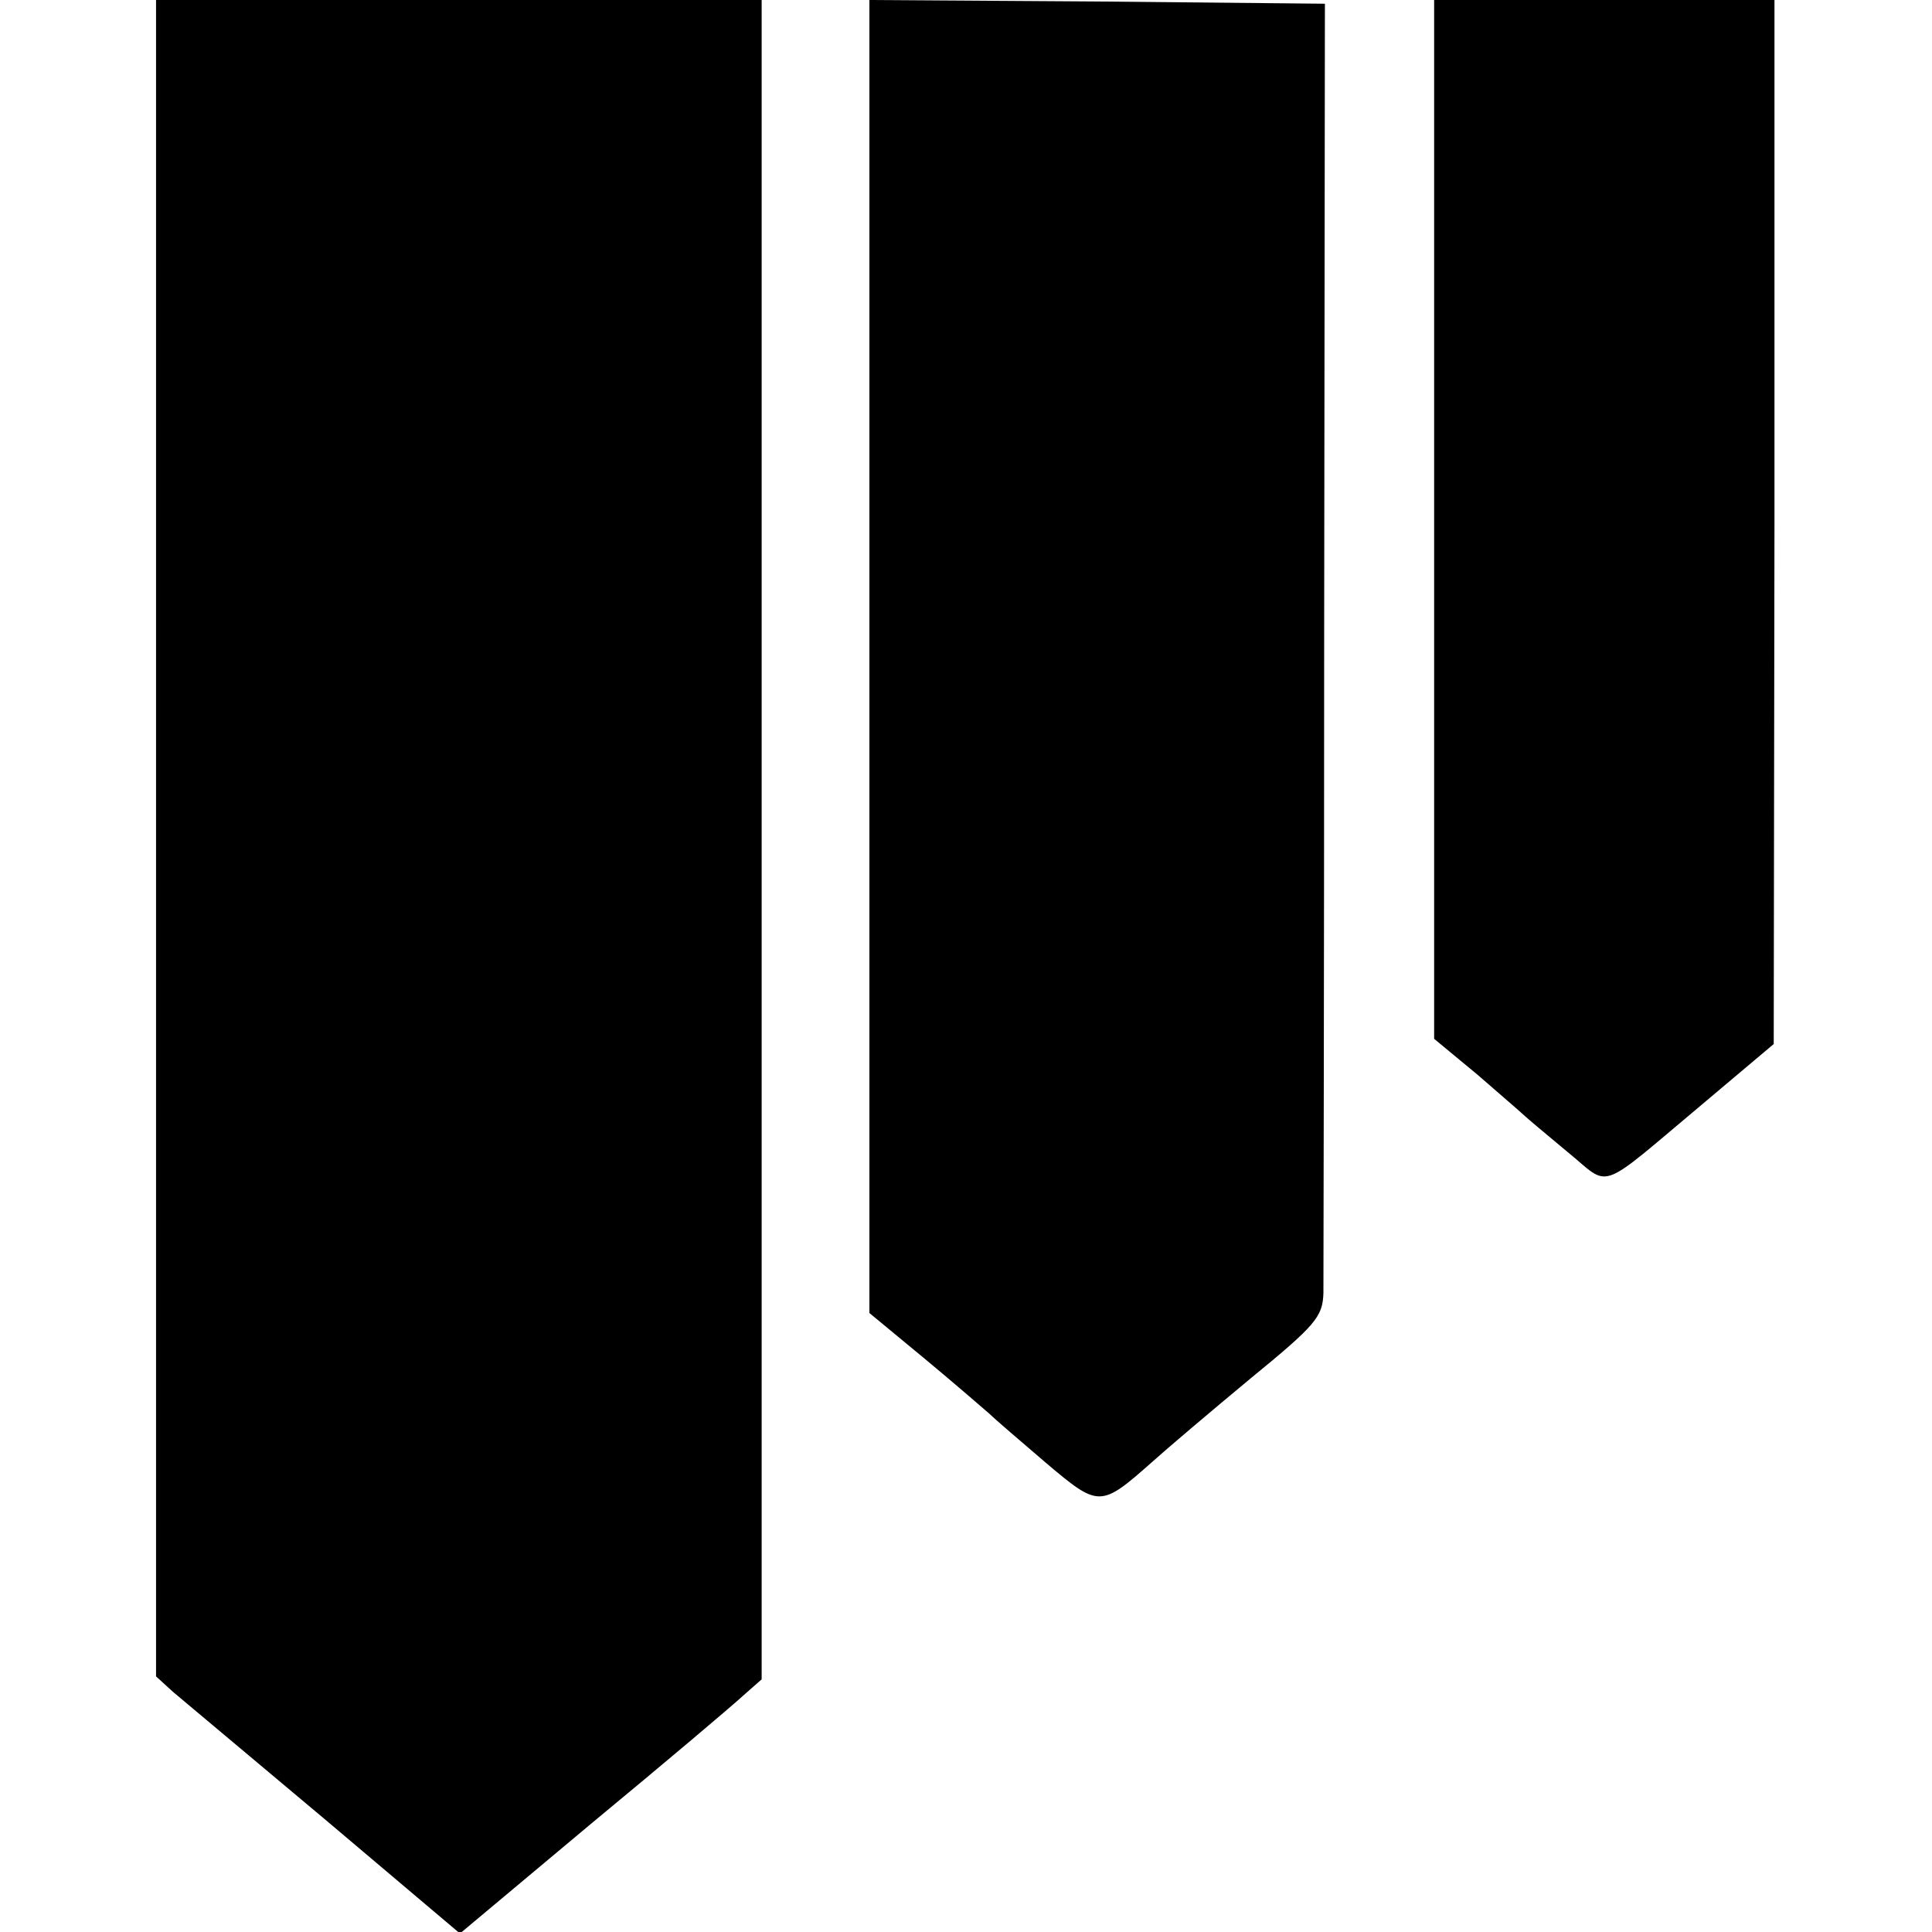 <?xml version="1.0" standalone="no"?>
<!DOCTYPE svg PUBLIC "-//W3C//DTD SVG 20010904//EN"
 "http://www.w3.org/TR/2001/REC-SVG-20010904/DTD/svg10.dtd">
<svg version="1.0" xmlns="http://www.w3.org/2000/svg"
 width="260pt" height="260pt" viewBox="0 0 260 260"
 preserveAspectRatio="xMidYMid meet">
<g transform="translate(0,260) scale(0.1,-0.1)"
fill="#000000" stroke="none">
<path d="M210 1472 l0 -1128 23 -21 c13 -11 105 -88 205 -172 l181 -153 178
149 c98 81 189 158 203 171 l25 22 0 1130 0 1130 -407 0 -408 0 0 -1128z"/>
<path d="M1170 1716 l0 -883 75 -62 c41 -34 80 -68 87 -74 7 -7 41 -36 76 -66
71 -60 73 -60 143 2 20 18 79 68 132 112 88 72 97 83 98 115 0 19 1 418 1 885
l1 850 -306 3 -307 2 0 -884z"/>
<path d="M1930 1901 l0 -699 58 -48 c31 -27 59 -51 62 -54 3 -3 29 -25 58 -49
62 -50 37 -59 190 69 l89 75 1 703 0 702 -229 0 -229 0 0 -699z"/>
</g>
</svg>

